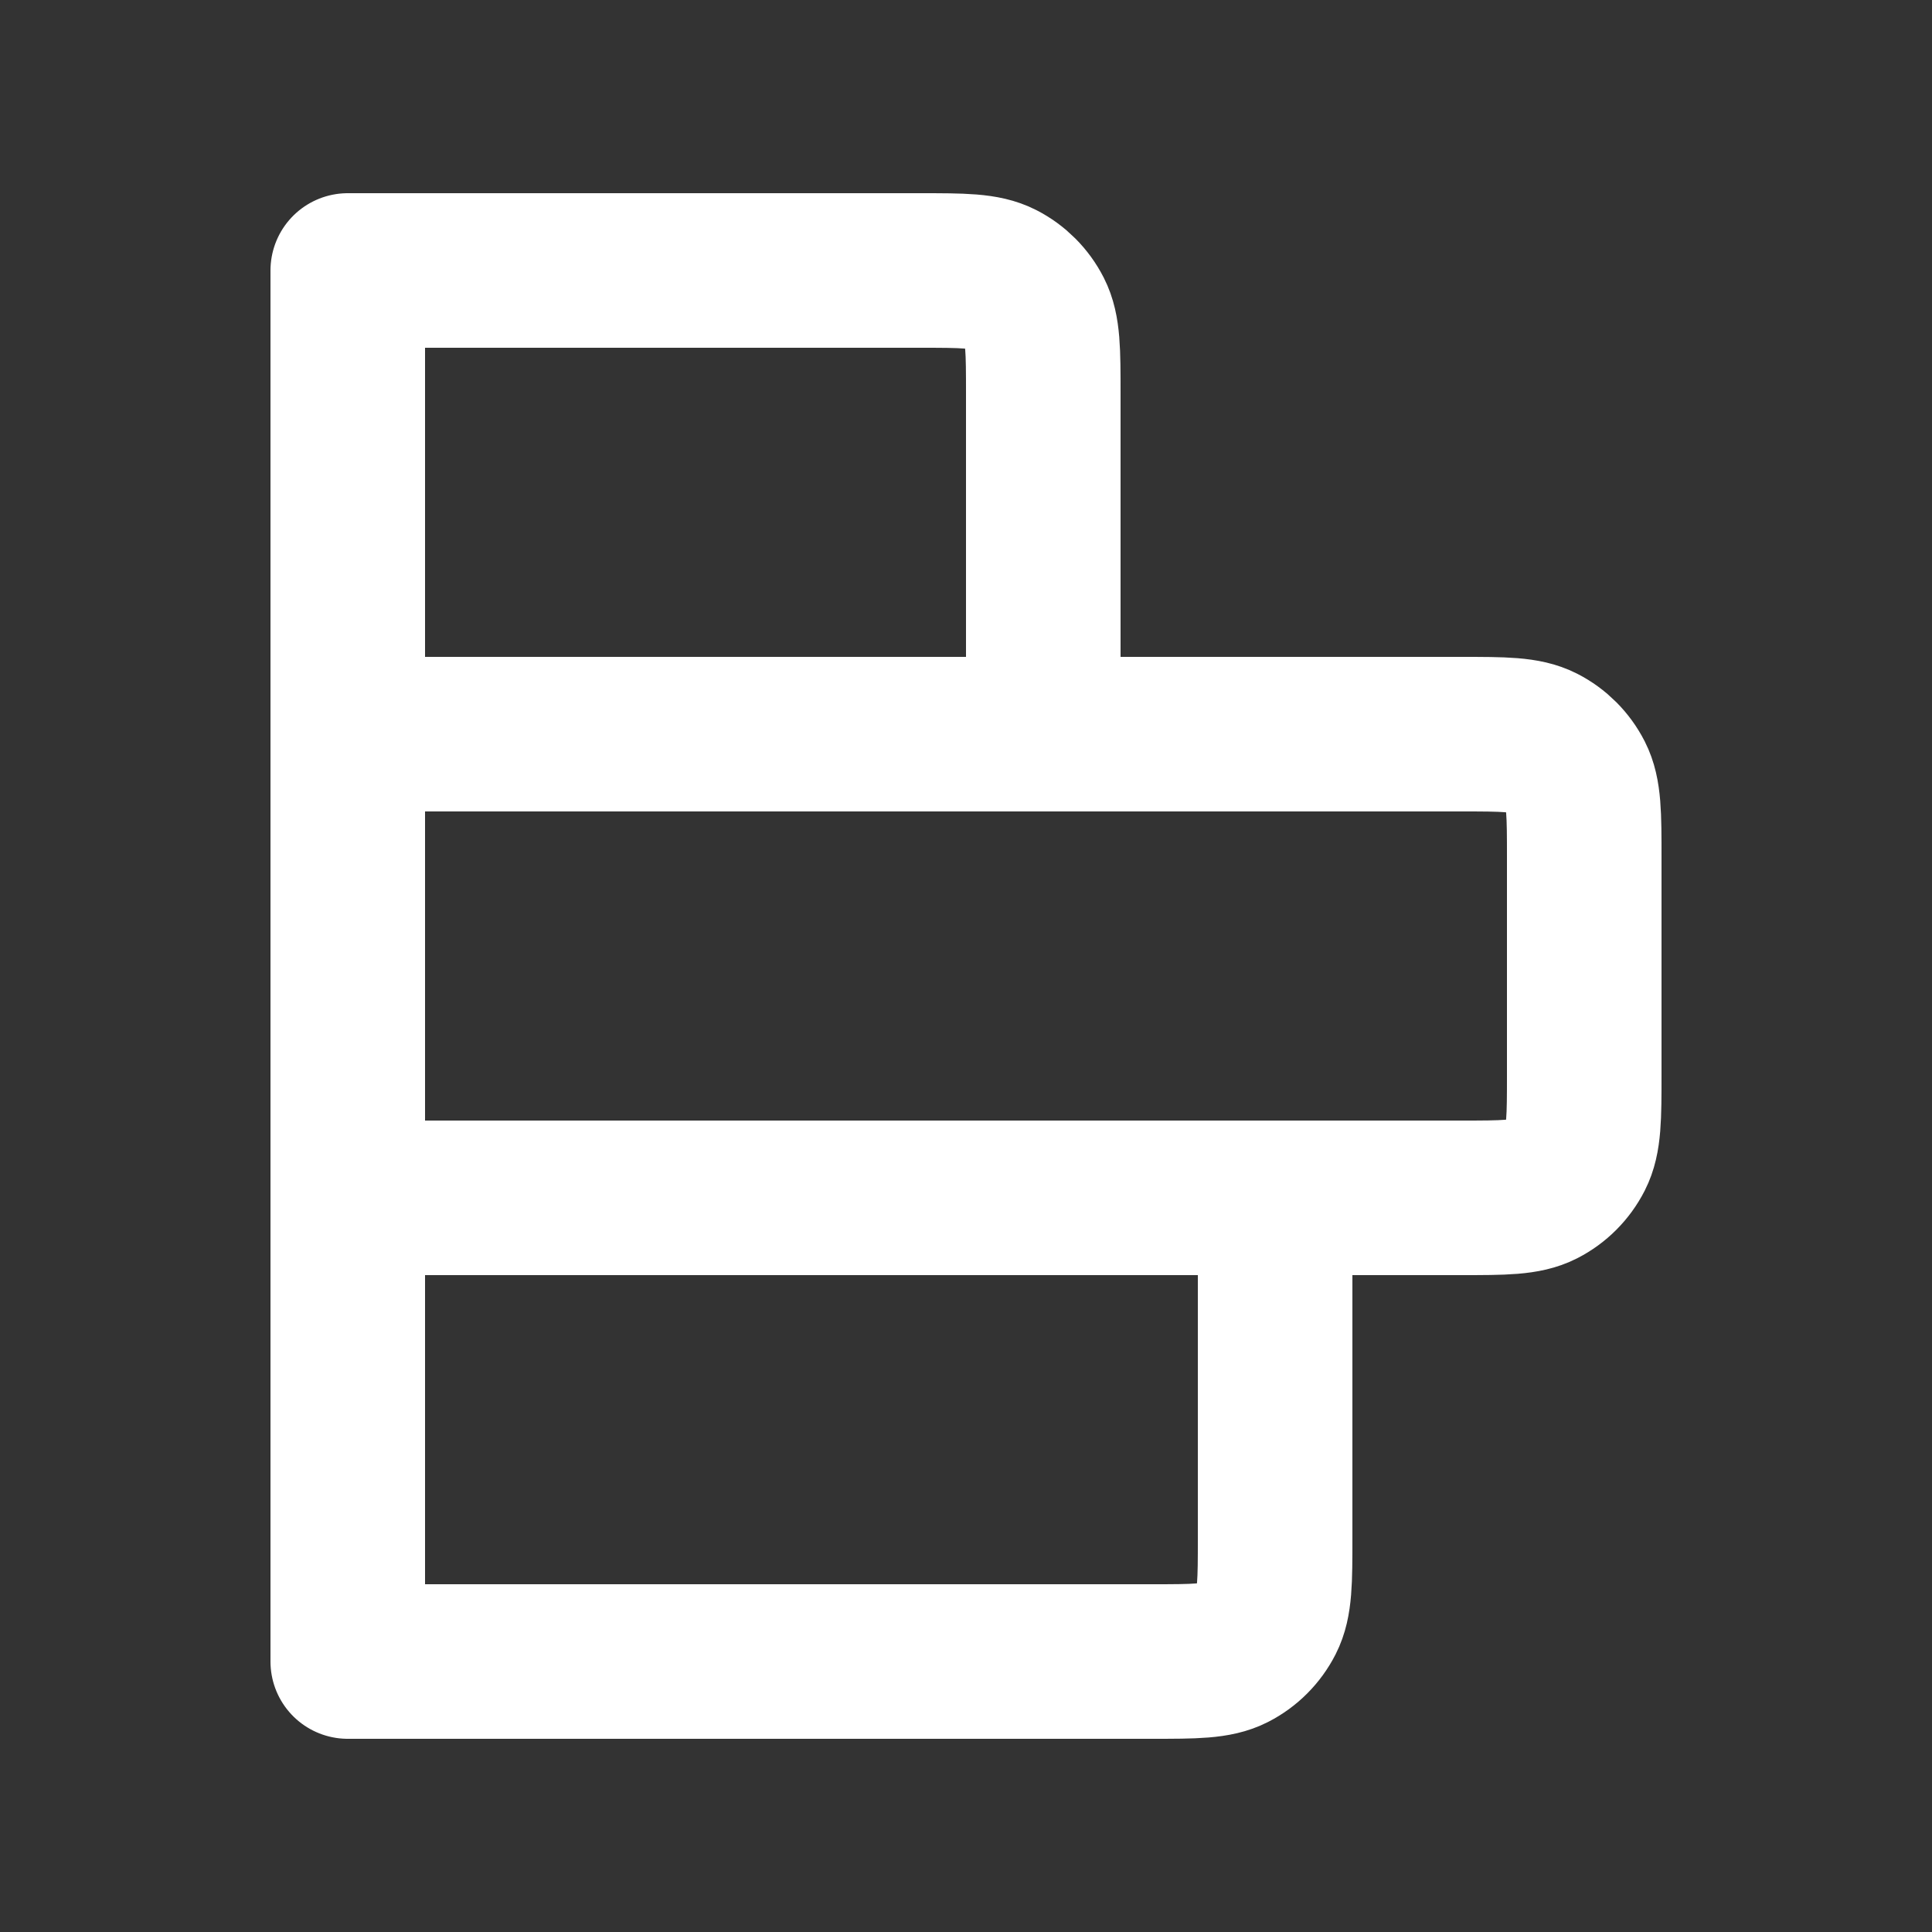 <svg width="25" height="25" viewBox="0 0 25 25" fill="none" xmlns="http://www.w3.org/2000/svg">
<rect x="0" y="0" width="25" height="25" fill="#333333" stroke="none"/>
<path d="M13.5 9.5H4.5M13.5 9.5V5.1C13.5 4.54 13.5 4.26 13.391 4.046C13.295 3.858 13.143 3.705 12.955 3.609C12.741 3.5 12.46 3.5 11.9 3.5H4.5V9.5M13.5 9.5H18.9C19.46 9.5 19.741 9.5 19.955 9.609C20.143 9.705 20.295 9.858 20.391 10.046C20.5 10.26 20.5 10.54 20.5 11.1V13.9C20.5 14.46 20.5 14.74 20.391 14.954C20.295 15.142 20.143 15.295 19.955 15.391C19.741 15.5 19.461 15.5 18.902 15.5H16.5M4.5 9.5V15.5M4.5 15.5V21.5H14.902C15.461 21.5 15.741 21.5 15.955 21.391C16.143 21.295 16.295 21.142 16.391 20.954C16.5 20.74 16.5 20.46 16.5 19.9V15.5M4.5 15.5H16.5" stroke="white" stroke-width="2" stroke-linecap="round" stroke-linejoin="round"/>
</svg>
